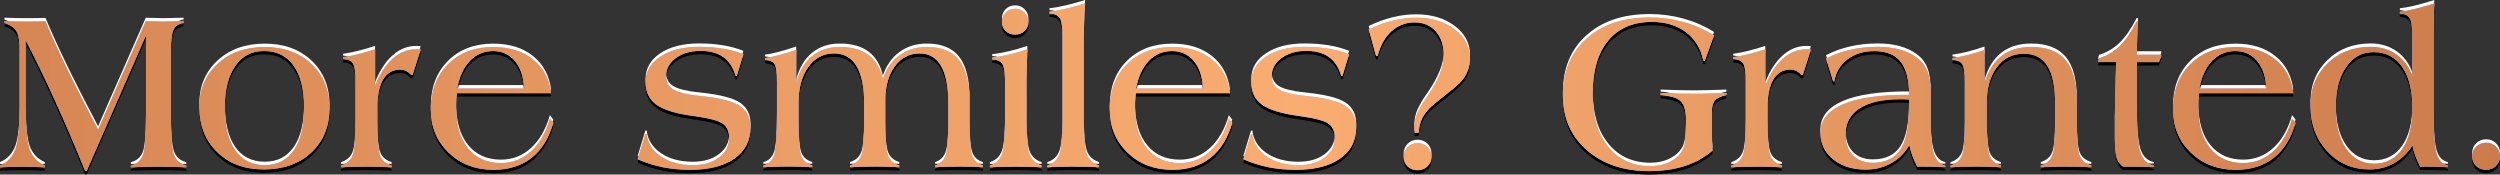 <?xml version="1.0" encoding="UTF-8"?><svg id="Layer_2" xmlns="http://www.w3.org/2000/svg" xmlns:xlink="http://www.w3.org/1999/xlink" viewBox="0 0 736.83 51.44"><rect x="0" y="0" width="736.83" height="51.44" fill="#333333" stroke="none"/><defs><style>.cls-1{fill:#fff;}.cls-2{fill:#aeaeff;}.cls-3{fill:url(#linear-gradient);}</style><linearGradient id="linear-gradient" x1="0" y1="25.72" x2="736.83" y2="25.72" gradientUnits="userSpaceOnUse"><stop offset="0" stop-color="#d68653"/><stop offset=".52" stop-color="#f9ad71"/><stop offset="1" stop-color="#cc7c4c"/></linearGradient></defs><g id="Layer_1-2"><g><g><path class="cls-1" d="m.03,48.31l-.03-.52c2.15-.9,3.65-2.49,4.51-4.77s1.29-6.19,1.29-11.73V14.12c0-2.9-.33-4.88-.98-5.93-.66-1.05-1.82-1.87-3.5-2.45v-.52c1.12.04,2.19.08,3.21.1s1.97.03,2.85.03c1.46,0,2.62,0,3.48-.02.86,0,1.71-.03,2.55-.05,1.8,4.3,3.94,8.99,6.41,14.08s5.5,11.04,9.09,17.85L42.96,5.22c.21,0,.56.01,1.03.03,1.91.06,3.22.1,3.93.1,1.16,0,3.04-.04,5.64-.13h.55v.52c-1.42.24-2.4.89-2.93,1.97s-.81,3.15-.81,6.22v19.82c0,5.59.31,9.21.92,10.88.61,1.67,1.82,2.72,3.62,3.17v.52c-1.29-.06-2.57-.11-3.83-.14-1.27-.03-2.8-.05-4.61-.05-1.18,0-2.43.02-3.75.05-1.32.03-2.7.08-4.14.14l-.03-.52c1.76-.43,2.95-1.46,3.56-3.09.61-1.63.92-5.45.92-11.44V9.44l-17.47,39.93h-.48c-2.96-7.33-5.93-14.24-8.89-20.75s-5.84-12.44-8.64-17.79v19.14c0,6.57.41,10.95,1.22,13.12s2.3,3.74,4.45,4.71l-.03.52c-1.33-.06-2.52-.11-3.58-.14-1.05-.03-1.92-.05-2.61-.05-1.14,0-2.29.02-3.45.05-1.16.03-2.33.08-3.51.14Z"/><path class="cls-1" d="m58.75,30.55c0-5.18,1.79-9.42,5.37-12.73,3.58-3.31,8.21-4.96,13.91-4.96s10.27,1.67,13.79,5,5.29,7.67,5.29,13.02-1.77,9.72-5.32,13.05-8.22,5-14.02,5-10.23-1.7-13.74-5.09c-3.51-3.39-5.27-7.82-5.27-13.28Zm7.51.19c0,5.44,1.02,9.61,3.06,12.54s4.94,4.38,8.7,4.38,6.55-1.46,8.57-4.37c2.02-2.91,3.03-7.07,3.03-12.49s-1.02-9.51-3.06-12.41-4.95-4.35-8.73-4.35-6.44,1.47-8.49,4.42-3.08,7.04-3.08,12.28Z"/><path class="cls-1" d="m100.52,48.31v-.52c1.65-.52,2.78-1.5,3.38-2.96s.9-4.88.9-10.25v-11.47c0-2.79-.26-4.59-.77-5.4-.52-.8-1.49-1.25-2.93-1.34v-.52c1.42-.19,2.9-.48,4.45-.87s3.21-.87,5-1.45v10.7c1.38-3.46,3.1-6.11,5.17-7.94,2.07-1.84,4.38-2.75,6.91-2.75.37,0,.65,0,.85.02.2.01.37.03.5.05l-2.35,7.44h-.52c-.41-.49-.88-.87-1.4-1.13s-1.12-.39-1.79-.39c-2.19,0-3.86.98-5.01,2.95-1.15,1.97-1.72,4.84-1.72,8.62v3.87c0,5.24.29,8.57.89,9.97.59,1.41,1.71,2.36,3.37,2.85l-.03.52c-1.22-.06-2.44-.11-3.64-.14-1.2-.03-2.41-.05-3.61-.05-1.83,0-3.3.02-4.42.05-1.12.03-2.19.08-3.22.14Z"/><path class="cls-1" d="m162.43,26.46h-27.78c-.09.97-.14,1.79-.18,2.48-.03.69-.05,1.22-.05,1.61,0,5.18,1.17,9.22,3.51,12.13s5.58,4.37,9.7,4.37c3.39,0,6.35-1.14,8.86-3.42s4.37-5.51,5.58-9.7l1,1.32c-1.31,4.53-3.45,7.97-6.43,10.3-2.98,2.33-6.71,3.5-11.2,3.5-5.33,0-9.74-1.69-13.23-5.06s-5.24-7.61-5.24-12.7c0-5.54,1.69-10,5.08-13.37,3.38-3.37,7.83-5.06,13.33-5.06,4.77,0,8.67,1.21,11.71,3.64s4.82,5.75,5.33,9.96Zm-27.68-1.39h19.69c-.13-3.39-1.02-6.08-2.66-8.06-1.64-1.98-3.8-2.96-6.46-2.96s-4.98.96-6.82,2.88c-1.84,1.92-3.09,4.64-3.75,8.14Z"/><path class="cls-1" d="m187.95,45.92l2.26-7.44h.39c.32,2.75,1.73,4.97,4.22,6.66s5.62,2.53,9.38,2.53c3.16,0,5.73-.75,7.72-2.26s2.98-3.42,2.98-5.74c0-1.91-.62-3.32-1.85-4.22-1.24-.9-4.25-1.68-9.04-2.32-4.98-.69-8.52-1.79-10.6-3.32s-3.13-3.72-3.13-6.57c0-3.09,1.44-5.61,4.33-7.54,2.89-1.93,6.7-2.9,11.42-2.9,2.56,0,4.94.19,7.15.56s4.19.92,5.93,1.63l-1.93,6.35h-.39c-.71-2.47-1.92-4.31-3.62-5.53-1.71-1.21-3.93-1.82-6.66-1.82-2.96,0-5.4.71-7.32,2.13s-2.87,3.18-2.87,5.29c0,1.76.71,3.08,2.13,3.96s4.05,1.51,7.9,1.9c5.69.58,9.59,1.56,11.7,2.95,2.11,1.39,3.16,3.49,3.16,6.3,0,3.91-1.57,6.98-4.71,9.2-3.14,2.22-7.51,3.33-13.12,3.33-2.81,0-5.51-.26-8.07-.77-2.57-.52-5.02-1.3-7.36-2.35Z"/><path class="cls-1" d="m224.98,48.31v-.52c1.55-.43,2.6-1.44,3.17-3.03.57-1.59.85-5.51.85-11.76v-9.64c0-2.99-.25-4.83-.74-5.53-.49-.7-1.42-1.1-2.77-1.21v-.52c1.93-.21,4.9-.98,8.89-2.29l.29-.1v9.7c.88-3.39,2.43-6,4.64-7.83s4.95-2.74,8.22-2.74c3.52,0,6.34.79,8.46,2.37,2.12,1.58,3.52,3.94,4.21,7.07,1.03-3.01,2.67-5.33,4.93-6.98,2.26-1.64,4.95-2.46,8.09-2.46,4.3,0,7.46,1.3,9.49,3.9,2.03,2.6,3.05,6.69,3.05,12.28v6.28c0,5.03.28,8.25.84,9.67s1.6,2.35,3.13,2.8l-.03.52c-.92-.06-1.9-.11-2.93-.14-1.03-.03-2.44-.05-4.22-.05-1.55,0-2.84.02-3.87.05-1.03.03-2.05.08-3.06.14v-.52c1.46-.47,2.47-1.42,3.03-2.85s.84-4.44.84-9.04v-6.32c0-4.92-.7-8.62-2.11-11.09s-3.52-3.71-6.33-3.71c-3.05,0-5.51,1.28-7.36,3.85-1.86,2.57-2.79,6.03-2.79,10.39v6.8c0,4.68.29,7.73.89,9.14.59,1.41,1.68,2.35,3.27,2.82l-.03.52c-1.31-.06-2.55-.11-3.71-.14-1.16-.03-2.25-.05-3.25-.05-1.78,0-3.22.02-4.32.05-1.1.03-2.16.08-3.19.14l-.03-.52c1.59-.47,2.68-1.43,3.27-2.88.59-1.45.89-4.69.89-9.72v-5.61c0-4.88-.75-8.56-2.24-11.05s-3.69-3.74-6.59-3.74c-3.18,0-5.73,1.34-7.64,4.01-1.91,2.68-2.87,6.29-2.87,10.84v5.48c0,5.22.28,8.52.84,9.89s1.62,2.3,3.19,2.77v.52c-1.2-.06-2.4-.11-3.58-.14-1.18-.03-2.36-.05-3.54-.05-1.1,0-2.25.02-3.45.05-1.2.03-2.47.08-3.8.14Z"/><path class="cls-1" d="m291.76,48.31v-.52c1.72-.54,2.89-1.65,3.53-3.35s.95-5.36.95-10.99v-9.09c0-3.46-.26-5.61-.79-6.46-.53-.85-1.53-1.32-3.01-1.4l-.03-.52c1.59-.19,3.24-.49,4.95-.89,1.71-.4,3.52-.92,5.43-1.56,0,.24-.04,1.83-.13,4.77s-.13,5.58-.13,7.9v7.61c0,5.52.31,9.09.93,10.71.62,1.62,1.8,2.71,3.54,3.27v.52c-1.03-.06-2.1-.11-3.21-.14-1.11-.03-2.62-.05-4.53-.05-1.61,0-2.98.02-4.11.05-1.13.03-2.26.08-3.4.14Zm3.54-42.89c0-1.1.37-2.01,1.11-2.74.74-.73,1.67-1.1,2.79-1.1s2.02.38,2.77,1.13,1.13,1.65,1.13,2.71-.37,1.97-1.11,2.69c-.74.72-1.67,1.08-2.79,1.08s-2.1-.35-2.82-1.05-1.08-1.61-1.08-2.72Z"/><path class="cls-1" d="m308.68,48.31v-.52c1.7-.54,2.87-1.61,3.51-3.21.64-1.6.97-4.81.97-9.62V9.89c0-2.88-.27-4.73-.81-5.56s-1.55-1.28-3.03-1.37v-.52c1.55-.19,3.18-.49,4.9-.89s3.59-.92,5.61-1.56c-.15,2.19-.26,4.32-.32,6.38s-.1,4.16-.1,6.28v21.14c0,5.52.32,9.09.95,10.71.63,1.62,1.82,2.71,3.56,3.27l-.03.52c-1.01-.06-2.07-.11-3.19-.14-1.12-.03-2.62-.05-4.51-.05-1.63,0-3.01.02-4.14.05-1.13.03-2.25.08-3.37.14Z"/><path class="cls-1" d="m362.53,26.46h-27.78c-.09.97-.14,1.79-.18,2.48-.03.69-.05,1.22-.05,1.61,0,5.18,1.17,9.22,3.51,12.13s5.58,4.37,9.7,4.37c3.39,0,6.35-1.14,8.86-3.42s4.37-5.51,5.58-9.7l1,1.32c-1.31,4.53-3.45,7.97-6.43,10.3-2.98,2.33-6.71,3.5-11.2,3.5-5.33,0-9.74-1.69-13.23-5.06s-5.24-7.61-5.24-12.7c0-5.54,1.69-10,5.08-13.37,3.38-3.37,7.83-5.06,13.33-5.06,4.77,0,8.67,1.21,11.71,3.64s4.82,5.75,5.33,9.96Zm-27.68-1.39h19.69c-.13-3.39-1.02-6.08-2.66-8.06-1.64-1.98-3.8-2.96-6.46-2.96s-4.98.96-6.82,2.88c-1.84,1.92-3.09,4.64-3.75,8.14Z"/><path class="cls-1" d="m366.46,45.92l2.26-7.44h.39c.32,2.75,1.73,4.97,4.22,6.66s5.62,2.53,9.38,2.53c3.16,0,5.73-.75,7.72-2.26s2.98-3.42,2.98-5.74c0-1.91-.62-3.32-1.85-4.22-1.24-.9-4.25-1.68-9.04-2.32-4.98-.69-8.52-1.79-10.6-3.32s-3.13-3.72-3.13-6.57c0-3.09,1.44-5.61,4.33-7.54,2.89-1.93,6.7-2.9,11.42-2.9,2.56,0,4.94.19,7.15.56s4.19.92,5.93,1.63l-1.93,6.35h-.39c-.71-2.47-1.92-4.31-3.62-5.53-1.71-1.21-3.93-1.82-6.66-1.82-2.96,0-5.4.71-7.32,2.13s-2.87,3.18-2.87,5.29c0,1.76.71,3.08,2.13,3.96s4.05,1.51,7.9,1.9c5.69.58,9.59,1.56,11.7,2.95,2.11,1.39,3.16,3.49,3.16,6.3,0,3.91-1.57,6.98-4.71,9.2-3.14,2.22-7.51,3.33-13.12,3.33-2.81,0-5.51-.26-8.07-.77-2.57-.52-5.02-1.3-7.36-2.35Z"/><path class="cls-1" d="m416.96,38.09c-.04-.19-.07-.39-.08-.58s-.02-.46-.02-.81c0-1.22.19-2.39.56-3.5.38-1.11,1.11-2.54,2.21-4.3.24-.34.59-.85,1.06-1.51,3.22-4.68,4.83-8.67,4.83-11.96,0-3.01-.78-5.4-2.34-7.17-1.56-1.77-3.64-2.66-6.24-2.66s-4.89.87-6.82,2.61c-1.92,1.74-3.28,4.17-4.08,7.28h-.48l-2.16-7.83c2.41-1.16,4.77-2.02,7.09-2.59,2.32-.57,4.6-.85,6.83-.85,4.62,0,8.43,1.14,11.44,3.42s4.51,5.12,4.51,8.54c0,1.2-.2,2.36-.6,3.46-.4,1.11-.98,2.13-1.76,3.08-.75.88-2.17,2.14-4.25,3.77s-3.58,2.84-4.48,3.61c-1.33,1.16-2.33,2.4-2.98,3.71-.66,1.31-1,2.74-1.05,4.29h-1.22Zm-3.25,7.12c0-1.14.4-2.09,1.19-2.87s1.76-1.16,2.9-1.16,2.13.39,2.92,1.16c.78.77,1.18,1.73,1.18,2.87s-.39,2.06-1.18,2.82c-.79.76-1.76,1.14-2.92,1.14s-2.16-.37-2.93-1.11c-.77-.74-1.16-1.69-1.16-2.85Z"/><path class="cls-1" d="m504.72,43.41c-2.41,2.04-5.15,3.56-8.23,4.54s-6.56,1.48-10.42,1.48c-7.54,0-13.66-2.06-18.37-6.17s-7.06-9.47-7.06-16.07c0-7.05,2.31-12.65,6.95-16.81,4.63-4.16,10.83-6.24,18.61-6.24,3.44,0,6.77.45,10.01,1.35,3.23.9,6.22,2.21,8.97,3.93l-2.71,7.51-.45-.06c-.75-3.59-2.46-6.39-5.14-8.4-2.67-2.01-6.02-3.01-10.04-3.01-5.54,0-9.83,1.85-12.87,5.54-3.04,3.7-4.56,8.93-4.56,15.69s1.53,11.79,4.58,15.58,7.21,5.69,12.47,5.69c2.11,0,3.99-.41,5.66-1.24s2.91-1.95,3.72-3.37c.39-.73.67-1.72.84-2.98.17-1.26.26-3.09.26-5.49,0-3.01-.51-5.01-1.53-6.01-1.02-1-3.01-1.63-5.98-1.89v-.58c2.66.09,4.66.15,5.99.18,1.33.03,2.57.05,3.71.05s2.6-.02,4.25-.06c1.65-.04,3.47-.09,5.45-.17v.58c-1.65.39-2.78.93-3.38,1.64s-.9,1.83-.9,3.35v7.28c0,.69.02,1.38.05,2.06.03.69.08,1.38.14,2.06Z"/><path class="cls-1" d="m510.26,48.31v-.52c1.65-.52,2.78-1.5,3.38-2.96s.9-4.88.9-10.25v-11.47c0-2.79-.26-4.59-.77-5.4-.52-.8-1.49-1.25-2.93-1.34v-.52c1.42-.19,2.9-.48,4.45-.87s3.21-.87,5-1.45v10.7c1.38-3.46,3.1-6.11,5.17-7.94,2.07-1.84,4.38-2.75,6.91-2.75.37,0,.65,0,.85.02.2.01.37.03.5.05l-2.35,7.44h-.52c-.41-.49-.88-.87-1.4-1.13s-1.12-.39-1.79-.39c-2.19,0-3.86.98-5.01,2.95-1.15,1.97-1.72,4.84-1.72,8.62v3.87c0,5.24.29,8.57.89,9.97.59,1.41,1.71,2.36,3.37,2.85l-.03.52c-1.22-.06-2.44-.11-3.64-.14-1.2-.03-2.41-.05-3.61-.05-1.83,0-3.3.02-4.42.05-1.12.03-2.19.08-3.22.14Z"/><path class="cls-1" d="m573.33,48.24c-1.55-.04-2.76-.08-3.62-.1-.87-.02-1.66-.03-2.37-.03h-2.26c-.49-.9-.94-1.87-1.34-2.92s-.74-2.19-1.01-3.43c-1.31,2.3-3.08,4.08-5.3,5.33-2.22,1.26-4.73,1.89-7.52,1.89-3.95,0-7.17-1.01-9.65-3.03-2.48-2.02-3.72-4.62-3.72-7.8,0-3.67,2.18-6.46,6.53-8.36,4.35-1.9,10.75-2.85,19.19-2.85l.42-.03c-.04-4.45-.89-7.7-2.53-9.76-1.64-2.06-4.24-3.09-7.78-3.09-3.12,0-5.74.82-7.88,2.45s-3.42,3.79-3.85,6.48h-.35l-2.09-6.74c2.21-1.14,4.59-2,7.12-2.58s5.22-.87,8.06-.87c2.38,0,4.52.25,6.41.76s3.56,1.27,5,2.3c1.55,1.1,2.65,2.5,3.3,4.22s.98,4.2.98,7.44v8.7c0,3.76.34,6.55,1.01,8.36.68,1.82,1.77,2.88,3.27,3.21v.45Zm-10.67-19.92c-.32-.02-.67-.04-1.03-.05-.37,0-.88-.02-1.55-.02-5.2,0-9.18.89-11.96,2.67s-4.16,4.34-4.16,7.67c0,2.6.71,4.65,2.14,6.14,1.43,1.49,3.38,2.24,5.85,2.24,3.74,0,6.46-1.29,8.15-3.87s2.55-6.79,2.55-12.63v-2.16Z"/><path class="cls-1" d="m574.88,48.31v-.52c1.61-.49,2.72-1.44,3.32-2.84s.9-4.46.9-9.18v-12.41c0-2.84-.25-4.65-.76-5.43s-1.47-1.22-2.88-1.31v-.52c1.46-.19,2.97-.49,4.53-.89,1.56-.4,3.2-.9,4.91-1.5v9.76c1.05-3.54,2.72-6.2,5.01-7.98,2.29-1.77,5.19-2.66,8.72-2.66,4.62,0,8.02,1.3,10.2,3.92,2.18,2.61,3.27,6.7,3.27,12.26v5.8c0,5.41.29,8.8.89,10.17.59,1.36,1.72,2.29,3.4,2.79l-.03.52c-1.22-.06-2.44-.11-3.64-.14-1.2-.03-2.41-.05-3.61-.05-1.8,0-3.27.02-4.38.05-1.12.03-2.2.08-3.25.14v-.52c1.61-.47,2.72-1.42,3.32-2.84s.9-4.48.9-9.18v-6.19c0-5.01-.75-8.71-2.26-11.12s-3.81-3.61-6.93-3.61c-3.33,0-5.99,1.33-7.98,4s-2.98,6.26-2.98,10.8v5.32c0,5.24.3,8.58.9,10.02s1.71,2.37,3.32,2.8v.52c-1.22-.06-2.44-.11-3.64-.14-1.2-.03-2.41-.05-3.61-.05-1.83,0-3.3.02-4.42.05-1.12.03-2.19.08-3.22.14Z"/><path class="cls-1" d="m618.36,17.31l.26-1.13c2.32-.71,4.34-1.9,6.08-3.58,1.73-1.68,3.4-4.09,5.01-7.25h.45c-.09,1.27-.16,2.71-.23,4.32s-.11,3.43-.13,5.45h7.19v.45l-.68,1.74h-6.51v14.37c0,6.1.36,10.22,1.09,12.34.73,2.13,2.05,3.38,3.97,3.77v.39c-1.42-.02-2.82-.04-4.21-.05-1.38-.01-3.02-.02-4.91-.02-.88-.6-1.5-1.44-1.87-2.51s-.55-2.92-.55-5.54v-6.32l.39-16.44h-5.35Z"/><path class="cls-1" d="m675.92,26.46h-27.78c-.09.97-.14,1.79-.18,2.48-.03.69-.05,1.22-.05,1.61,0,5.18,1.17,9.22,3.51,12.13s5.58,4.37,9.7,4.37c3.39,0,6.35-1.14,8.86-3.42s4.37-5.51,5.58-9.7l1,1.32c-1.31,4.53-3.45,7.97-6.43,10.3-2.98,2.33-6.71,3.5-11.2,3.5-5.33,0-9.74-1.69-13.23-5.06s-5.24-7.61-5.24-12.7c0-5.54,1.69-10,5.08-13.37,3.38-3.37,7.83-5.06,13.33-5.06,4.77,0,8.67,1.21,11.71,3.64s4.82,5.75,5.33,9.96Zm-27.68-1.39h19.69c-.13-3.39-1.02-6.08-2.66-8.06-1.64-1.98-3.8-2.96-6.46-2.96s-4.98.96-6.82,2.88c-1.84,1.92-3.09,4.64-3.75,8.14Z"/><path class="cls-1" d="m711.01,21.46v-10.63c0-3.46-.26-5.61-.77-6.46-.52-.85-1.49-1.32-2.93-1.4v-.52c1.29-.15,2.71-.41,4.25-.77s3.51-.92,5.9-1.68c-.06,1.29-.11,2.58-.14,3.88-.03,1.3-.05,2.91-.05,4.82v24.56c0,5.54.31,9.26.92,11.15.61,1.89,1.71,3.02,3.3,3.38v.45h-.19c-2.6-.09-4.53-.13-5.8-.13h-2.19c-.54-1.01-1-2.02-1.39-3.04s-.69-2.08-.9-3.17c-1.5,2.3-3.33,4.04-5.48,5.24-2.15,1.19-4.55,1.79-7.22,1.79-4.96,0-9.09-1.78-12.39-5.33-3.3-3.56-4.95-8.01-4.95-13.36s1.67-9.27,5-12.54,7.58-4.9,12.76-4.9c2.9,0,5.44.77,7.62,2.3,2.18,1.54,3.73,3.66,4.66,6.36Zm-22.59,9.28c0,5.09,1.02,9.12,3.06,12.07s4.79,4.43,8.25,4.43,6.28-1.44,8.28-4.32,3-6.9,3-12.05-1-9.22-3.01-12.13c-2.01-2.91-4.8-4.37-8.36-4.37s-6.14,1.47-8.17,4.4c-2.03,2.93-3.05,6.92-3.05,11.97Z"/><path class="cls-1" d="m728.64,45.08c0-1.14.39-2.09,1.18-2.87.78-.77,1.76-1.16,2.92-1.16s2.11.39,2.9,1.16,1.19,1.73,1.19,2.87-.39,2.06-1.18,2.82c-.78.76-1.76,1.14-2.92,1.14s-2.19-.38-2.95-1.13-1.14-1.7-1.14-2.84Z"/></g><g><path d="m.03,50.31l-.03-.52c2.15-.9,3.65-2.49,4.51-4.77s1.29-6.19,1.29-11.73v-17.18c0-2.9-.33-4.88-.98-5.93-.66-1.05-1.82-1.87-3.5-2.45v-.52c1.12.04,2.19.08,3.21.1s1.97.03,2.85.03c1.46,0,2.62,0,3.48-.02.86,0,1.71-.03,2.55-.05,1.8,4.3,3.94,8.99,6.41,14.08s5.5,11.04,9.09,17.85L42.96,7.22c.21,0,.56.01,1.03.03,1.91.06,3.22.1,3.93.1,1.16,0,3.04-.04,5.64-.13h.55v.52c-1.42.24-2.4.89-2.93,1.97s-.81,3.15-.81,6.22v19.82c0,5.59.31,9.21.92,10.88.61,1.67,1.82,2.72,3.62,3.17v.52c-1.29-.06-2.57-.11-3.83-.14-1.27-.03-2.8-.05-4.61-.05-1.18,0-2.43.02-3.75.05-1.32.03-2.7.08-4.14.14l-.03-.52c1.76-.43,2.95-1.46,3.56-3.09.61-1.63.92-5.45.92-11.44V11.44l-17.47,39.93h-.48c-2.96-7.33-5.93-14.24-8.89-20.75s-5.84-12.44-8.64-17.79v19.14c0,6.57.41,10.95,1.22,13.12s2.3,3.74,4.45,4.71l-.03.52c-1.33-.06-2.52-.11-3.58-.14-1.05-.03-1.92-.05-2.61-.05-1.14,0-2.29.02-3.45.05-1.16.03-2.33.08-3.51.14Z"/><path d="m58.75,32.55c0-5.18,1.79-9.42,5.37-12.73,3.58-3.31,8.21-4.96,13.91-4.96s10.27,1.67,13.79,5,5.29,7.67,5.29,13.02-1.77,9.72-5.32,13.05-8.22,5-14.02,5-10.23-1.7-13.74-5.09c-3.51-3.39-5.27-7.82-5.27-13.28Zm7.51.19c0,5.44,1.02,9.61,3.06,12.54s4.94,4.38,8.7,4.38,6.55-1.46,8.57-4.37c2.02-2.91,3.03-7.07,3.03-12.49s-1.02-9.51-3.06-12.41-4.95-4.35-8.73-4.35-6.44,1.47-8.49,4.42-3.08,7.04-3.08,12.28Z"/><path d="m100.52,50.31v-.52c1.65-.52,2.78-1.5,3.38-2.96s.9-4.88.9-10.25v-11.47c0-2.79-.26-4.59-.77-5.4-.52-.8-1.49-1.25-2.93-1.34v-.52c1.42-.19,2.9-.48,4.45-.87s3.21-.87,5-1.45v10.7c1.38-3.46,3.1-6.11,5.17-7.94,2.07-1.84,4.38-2.75,6.91-2.75.37,0,.65,0,.85.02.2.01.37.03.5.05l-2.35,7.44h-.52c-.41-.49-.88-.87-1.4-1.13s-1.12-.39-1.79-.39c-2.19,0-3.86.98-5.01,2.95-1.15,1.97-1.72,4.84-1.72,8.62v3.87c0,5.24.29,8.57.89,9.97.59,1.41,1.71,2.36,3.37,2.85l-.03.52c-1.22-.06-2.44-.11-3.64-.14-1.2-.03-2.41-.05-3.61-.05-1.83,0-3.3.02-4.42.05-1.12.03-2.19.08-3.22.14Z"/><path d="m162.43,28.46h-27.78c-.09.97-.14,1.79-.18,2.48-.03.69-.05,1.22-.05,1.61,0,5.18,1.17,9.22,3.51,12.13s5.58,4.37,9.7,4.37c3.39,0,6.35-1.14,8.86-3.42s4.37-5.51,5.58-9.7l1,1.32c-1.31,4.53-3.45,7.97-6.43,10.3-2.98,2.33-6.71,3.5-11.2,3.5-5.33,0-9.74-1.69-13.23-5.06s-5.24-7.61-5.24-12.7c0-5.54,1.69-10,5.08-13.37,3.38-3.37,7.83-5.06,13.33-5.06,4.77,0,8.67,1.21,11.71,3.64s4.82,5.75,5.33,9.96Zm-27.68-1.39h19.69c-.13-3.39-1.02-6.08-2.66-8.06-1.64-1.98-3.8-2.96-6.46-2.96s-4.98.96-6.82,2.88c-1.84,1.92-3.09,4.64-3.75,8.14Z"/><path d="m187.95,47.92l2.26-7.44h.39c.32,2.75,1.73,4.97,4.22,6.66s5.62,2.53,9.38,2.53c3.16,0,5.73-.75,7.72-2.26s2.98-3.42,2.98-5.74c0-1.91-.62-3.32-1.85-4.22-1.24-.9-4.25-1.68-9.04-2.32-4.98-.69-8.52-1.79-10.6-3.32s-3.13-3.72-3.13-6.57c0-3.09,1.44-5.61,4.33-7.54,2.89-1.93,6.7-2.9,11.42-2.9,2.56,0,4.94.19,7.15.56s4.19.92,5.93,1.63l-1.93,6.35h-.39c-.71-2.47-1.92-4.31-3.62-5.53-1.71-1.21-3.93-1.82-6.66-1.82-2.96,0-5.4.71-7.32,2.13s-2.87,3.18-2.87,5.29c0,1.76.71,3.08,2.13,3.96s4.05,1.51,7.9,1.9c5.69.58,9.59,1.56,11.7,2.95,2.11,1.39,3.16,3.49,3.16,6.3,0,3.91-1.57,6.98-4.71,9.2-3.14,2.22-7.51,3.33-13.12,3.33-2.81,0-5.51-.26-8.07-.77-2.57-.52-5.02-1.3-7.36-2.35Z"/><path d="m224.98,50.31v-.52c1.55-.43,2.6-1.44,3.17-3.03.57-1.59.85-5.51.85-11.76v-9.64c0-2.99-.25-4.83-.74-5.53-.49-.7-1.42-1.1-2.77-1.21v-.52c1.93-.21,4.9-.98,8.89-2.29l.29-.1v9.7c.88-3.39,2.43-6,4.64-7.83s4.95-2.74,8.22-2.74c3.52,0,6.34.79,8.46,2.37,2.12,1.58,3.52,3.94,4.21,7.07,1.03-3.01,2.67-5.33,4.93-6.98,2.26-1.64,4.95-2.46,8.09-2.46,4.3,0,7.46,1.3,9.49,3.9,2.03,2.6,3.05,6.69,3.05,12.28v6.28c0,5.03.28,8.25.84,9.67s1.6,2.35,3.13,2.8l-.03.52c-.92-.06-1.9-.11-2.93-.14-1.03-.03-2.44-.05-4.22-.05-1.55,0-2.84.02-3.87.05-1.03.03-2.05.08-3.06.14v-.52c1.46-.47,2.47-1.42,3.03-2.85s.84-4.44.84-9.04v-6.32c0-4.92-.7-8.62-2.11-11.09s-3.52-3.71-6.33-3.71c-3.05,0-5.51,1.28-7.36,3.85-1.86,2.57-2.79,6.03-2.79,10.39v6.8c0,4.68.29,7.73.89,9.14.59,1.41,1.68,2.35,3.27,2.82l-.03.52c-1.31-.06-2.55-.11-3.71-.14-1.16-.03-2.25-.05-3.25-.05-1.78,0-3.22.02-4.32.05-1.1.03-2.16.08-3.19.14l-.03-.52c1.59-.47,2.68-1.43,3.27-2.88.59-1.45.89-4.69.89-9.72v-5.61c0-4.88-.75-8.56-2.24-11.05s-3.69-3.74-6.59-3.74c-3.18,0-5.73,1.34-7.64,4.01-1.91,2.68-2.87,6.29-2.87,10.84v5.48c0,5.22.28,8.52.84,9.89s1.62,2.3,3.19,2.77v.52c-1.2-.06-2.4-.11-3.58-.14-1.18-.03-2.36-.05-3.54-.05-1.1,0-2.25.02-3.45.05-1.2.03-2.47.08-3.8.14Z"/><path d="m291.76,50.31v-.52c1.72-.54,2.89-1.65,3.53-3.35s.95-5.36.95-10.99v-9.09c0-3.46-.26-5.61-.79-6.46-.53-.85-1.53-1.32-3.01-1.4l-.03-.52c1.59-.19,3.24-.49,4.95-.89,1.71-.4,3.52-.92,5.43-1.56,0,.24-.04,1.83-.13,4.77s-.13,5.58-.13,7.9v7.61c0,5.52.31,9.09.93,10.71.62,1.62,1.8,2.71,3.54,3.27v.52c-1.03-.06-2.1-.11-3.21-.14-1.11-.03-2.62-.05-4.53-.05-1.61,0-2.98.02-4.11.05-1.13.03-2.26.08-3.4.14Zm3.54-42.89c0-1.1.37-2.01,1.11-2.74.74-.73,1.67-1.1,2.79-1.1s2.02.38,2.77,1.13,1.13,1.65,1.13,2.71-.37,1.97-1.11,2.69c-.74.72-1.67,1.08-2.79,1.08s-2.1-.35-2.82-1.05-1.08-1.61-1.08-2.72Z"/><path d="m308.68,50.31v-.52c1.7-.54,2.87-1.61,3.51-3.21.64-1.6.97-4.81.97-9.62V11.89c0-2.88-.27-4.73-.81-5.56s-1.55-1.28-3.03-1.37v-.52c1.55-.19,3.18-.49,4.9-.89s3.59-.92,5.61-1.56c-.15,2.19-.26,4.32-.32,6.38s-.1,4.16-.1,6.28v21.14c0,5.52.32,9.09.95,10.71.63,1.62,1.82,2.71,3.56,3.27l-.03.52c-1.01-.06-2.07-.11-3.19-.14-1.12-.03-2.62-.05-4.51-.05-1.63,0-3.01.02-4.14.05-1.13.03-2.25.08-3.37.14Z"/><path d="m362.53,28.46h-27.78c-.09.97-.14,1.79-.18,2.48-.03.69-.05,1.22-.05,1.61,0,5.18,1.17,9.22,3.51,12.13s5.58,4.37,9.7,4.37c3.39,0,6.35-1.14,8.86-3.42s4.37-5.51,5.58-9.7l1,1.32c-1.31,4.53-3.45,7.97-6.43,10.3-2.98,2.33-6.71,3.5-11.2,3.5-5.33,0-9.74-1.69-13.23-5.06s-5.24-7.61-5.24-12.7c0-5.54,1.69-10,5.08-13.37,3.38-3.37,7.83-5.06,13.33-5.06,4.77,0,8.67,1.21,11.71,3.64s4.82,5.75,5.33,9.96Zm-27.68-1.39h19.69c-.13-3.39-1.02-6.08-2.66-8.06-1.64-1.98-3.8-2.96-6.46-2.96s-4.98.96-6.82,2.88c-1.84,1.92-3.09,4.64-3.75,8.14Z"/><path d="m366.46,47.92l2.26-7.44h.39c.32,2.75,1.73,4.97,4.22,6.66s5.62,2.53,9.38,2.53c3.16,0,5.73-.75,7.72-2.26s2.98-3.42,2.98-5.74c0-1.91-.62-3.32-1.85-4.22-1.24-.9-4.25-1.68-9.04-2.32-4.98-.69-8.52-1.79-10.6-3.32s-3.13-3.72-3.13-6.57c0-3.09,1.44-5.61,4.33-7.54,2.89-1.93,6.7-2.9,11.42-2.9,2.56,0,4.94.19,7.15.56s4.19.92,5.93,1.63l-1.93,6.35h-.39c-.71-2.47-1.92-4.31-3.62-5.53-1.71-1.21-3.93-1.82-6.66-1.82-2.96,0-5.4.71-7.32,2.13s-2.87,3.18-2.87,5.29c0,1.76.71,3.08,2.13,3.96s4.05,1.51,7.9,1.9c5.69.58,9.59,1.56,11.7,2.95,2.11,1.39,3.16,3.49,3.16,6.3,0,3.91-1.57,6.98-4.71,9.2-3.14,2.22-7.51,3.33-13.12,3.33-2.81,0-5.51-.26-8.07-.77-2.57-.52-5.02-1.3-7.36-2.35Z"/><path d="m416.96,40.09c-.04-.19-.07-.39-.08-.58s-.02-.46-.02-.81c0-1.22.19-2.39.56-3.5.38-1.11,1.11-2.54,2.21-4.3.24-.34.59-.85,1.06-1.51,3.22-4.68,4.83-8.67,4.83-11.96,0-3.01-.78-5.4-2.34-7.17-1.56-1.77-3.64-2.66-6.24-2.66s-4.89.87-6.82,2.61c-1.92,1.74-3.28,4.17-4.08,7.28h-.48l-2.16-7.83c2.41-1.16,4.77-2.02,7.09-2.59,2.32-.57,4.6-.85,6.83-.85,4.62,0,8.43,1.14,11.44,3.42s4.51,5.12,4.51,8.54c0,1.2-.2,2.36-.6,3.46-.4,1.11-.98,2.13-1.76,3.08-.75.88-2.17,2.14-4.25,3.77s-3.58,2.84-4.48,3.61c-1.33,1.16-2.33,2.4-2.98,3.71-.66,1.31-1,2.74-1.05,4.29h-1.22Zm-3.25,7.12c0-1.14.4-2.09,1.19-2.87s1.76-1.16,2.9-1.16,2.13.39,2.92,1.16c.78.77,1.18,1.73,1.18,2.87s-.39,2.06-1.18,2.82c-.79.76-1.76,1.14-2.92,1.14s-2.16-.37-2.93-1.11c-.77-.74-1.16-1.69-1.16-2.85Z"/><path d="m504.72,45.41c-2.41,2.04-5.15,3.56-8.23,4.54s-6.56,1.48-10.42,1.48c-7.54,0-13.66-2.06-18.37-6.17s-7.06-9.47-7.06-16.07c0-7.05,2.31-12.65,6.95-16.81,4.63-4.16,10.83-6.24,18.61-6.24,3.44,0,6.77.45,10.01,1.35,3.23.9,6.22,2.21,8.97,3.93l-2.71,7.51-.45-.06c-.75-3.59-2.46-6.39-5.14-8.4-2.67-2.01-6.02-3.01-10.04-3.01-5.54,0-9.83,1.85-12.87,5.54-3.04,3.7-4.56,8.93-4.56,15.69s1.53,11.79,4.58,15.58,7.21,5.69,12.47,5.69c2.11,0,3.99-.41,5.66-1.24s2.91-1.95,3.72-3.37c.39-.73.67-1.72.84-2.98.17-1.26.26-3.09.26-5.49,0-3.01-.51-5.01-1.53-6.01-1.02-1-3.01-1.63-5.98-1.89v-.58c2.66.09,4.66.15,5.99.18,1.33.03,2.57.05,3.71.05s2.6-.02,4.25-.06c1.65-.04,3.47-.09,5.45-.17v.58c-1.65.39-2.78.93-3.38,1.64s-.9,1.83-.9,3.35v7.28c0,.69.02,1.38.05,2.06.03.69.08,1.38.14,2.06Z"/><path d="m510.26,50.31v-.52c1.65-.52,2.78-1.5,3.38-2.96s.9-4.88.9-10.25v-11.47c0-2.79-.26-4.59-.77-5.4-.52-.8-1.49-1.25-2.93-1.34v-.52c1.42-.19,2.9-.48,4.45-.87s3.21-.87,5-1.45v10.7c1.38-3.46,3.1-6.11,5.17-7.94,2.07-1.84,4.38-2.75,6.91-2.75.37,0,.65,0,.85.02.2.01.37.03.5.05l-2.35,7.44h-.52c-.41-.49-.88-.87-1.4-1.13s-1.12-.39-1.79-.39c-2.19,0-3.86.98-5.01,2.95-1.15,1.97-1.72,4.84-1.72,8.62v3.87c0,5.24.29,8.57.89,9.97.59,1.41,1.71,2.36,3.37,2.85l-.03.52c-1.22-.06-2.44-.11-3.64-.14-1.2-.03-2.41-.05-3.61-.05-1.83,0-3.3.02-4.42.05-1.12.03-2.19.08-3.22.14Z"/><path d="m573.33,50.24c-1.55-.04-2.76-.08-3.62-.1-.87-.02-1.66-.03-2.37-.03h-2.26c-.49-.9-.94-1.87-1.34-2.92s-.74-2.19-1.01-3.43c-1.31,2.3-3.08,4.08-5.3,5.33-2.22,1.26-4.73,1.89-7.52,1.89-3.95,0-7.17-1.01-9.65-3.03-2.48-2.02-3.72-4.62-3.72-7.8,0-3.67,2.18-6.46,6.53-8.36,4.35-1.9,10.75-2.85,19.19-2.85l.42-.03c-.04-4.45-.89-7.7-2.53-9.76-1.64-2.06-4.24-3.09-7.78-3.09-3.12,0-5.74.82-7.88,2.45s-3.42,3.79-3.85,6.48h-.35l-2.09-6.74c2.21-1.14,4.59-2,7.12-2.58s5.22-.87,8.06-.87c2.38,0,4.52.25,6.41.76s3.56,1.27,5,2.3c1.55,1.1,2.65,2.5,3.3,4.22s.98,4.2.98,7.44v8.7c0,3.76.34,6.55,1.01,8.36.68,1.82,1.77,2.88,3.27,3.21v.45Zm-10.67-19.92c-.32-.02-.67-.04-1.03-.05-.37,0-.88-.02-1.55-.02-5.2,0-9.18.89-11.96,2.67s-4.16,4.34-4.16,7.67c0,2.6.71,4.65,2.14,6.14,1.43,1.49,3.38,2.24,5.85,2.24,3.74,0,6.46-1.29,8.15-3.87s2.55-6.79,2.55-12.63v-2.16Z"/><path d="m574.88,50.31v-.52c1.61-.49,2.72-1.44,3.32-2.84s.9-4.46.9-9.18v-12.41c0-2.84-.25-4.65-.76-5.43s-1.47-1.22-2.88-1.31v-.52c1.46-.19,2.97-.49,4.53-.89,1.56-.4,3.2-.9,4.91-1.5v9.76c1.05-3.54,2.72-6.2,5.01-7.98,2.29-1.77,5.19-2.66,8.72-2.66,4.62,0,8.02,1.3,10.2,3.92,2.18,2.61,3.27,6.7,3.27,12.26v5.8c0,5.41.29,8.8.89,10.17.59,1.36,1.72,2.29,3.4,2.79l-.03.52c-1.22-.06-2.44-.11-3.64-.14-1.2-.03-2.41-.05-3.61-.05-1.8,0-3.27.02-4.38.05-1.12.03-2.2.08-3.25.14v-.52c1.61-.47,2.72-1.42,3.32-2.84s.9-4.48.9-9.18v-6.19c0-5.01-.75-8.71-2.26-11.12s-3.81-3.61-6.93-3.61c-3.33,0-5.99,1.33-7.98,4s-2.98,6.26-2.98,10.8v5.32c0,5.24.3,8.58.9,10.02s1.71,2.37,3.32,2.8v.52c-1.22-.06-2.44-.11-3.64-.14-1.2-.03-2.41-.05-3.61-.05-1.83,0-3.3.02-4.42.05-1.12.03-2.19.08-3.22.14Z"/><path d="m618.36,19.31l.26-1.13c2.32-.71,4.34-1.9,6.08-3.58,1.73-1.68,3.4-4.09,5.01-7.25h.45c-.09,1.27-.16,2.71-.23,4.32s-.11,3.43-.13,5.45h7.19v.45l-.68,1.74h-6.51v14.37c0,6.1.36,10.22,1.09,12.34.73,2.13,2.05,3.38,3.97,3.77v.39c-1.42-.02-2.82-.04-4.21-.05-1.38-.01-3.02-.02-4.91-.02-.88-.6-1.5-1.44-1.87-2.51s-.55-2.92-.55-5.54v-6.32l.39-16.44h-5.35Z"/><path d="m675.92,28.46h-27.78c-.09.97-.14,1.79-.18,2.48-.03.69-.05,1.22-.05,1.61,0,5.18,1.17,9.22,3.51,12.13s5.58,4.37,9.7,4.37c3.39,0,6.35-1.14,8.86-3.42s4.37-5.51,5.58-9.7l1,1.32c-1.31,4.53-3.45,7.97-6.43,10.3-2.98,2.33-6.71,3.5-11.2,3.5-5.33,0-9.74-1.69-13.23-5.06s-5.24-7.61-5.24-12.7c0-5.54,1.69-10,5.08-13.37,3.38-3.37,7.83-5.06,13.33-5.06,4.77,0,8.67,1.21,11.71,3.64s4.82,5.75,5.33,9.96Zm-27.68-1.39h19.69c-.13-3.39-1.02-6.08-2.66-8.06-1.64-1.98-3.8-2.96-6.46-2.96s-4.98.96-6.82,2.88c-1.84,1.92-3.09,4.64-3.75,8.14Z"/><path d="m711.01,23.46v-10.63c0-3.46-.26-5.61-.77-6.46-.52-.85-1.49-1.32-2.93-1.4v-.52c1.29-.15,2.71-.41,4.25-.77s3.51-.92,5.9-1.68c-.06,1.29-.11,2.58-.14,3.88-.03,1.3-.05,2.91-.05,4.82v24.56c0,5.54.31,9.26.92,11.15.61,1.89,1.71,3.02,3.3,3.38v.45h-.19c-2.6-.09-4.53-.13-5.8-.13h-2.19c-.54-1.01-1-2.02-1.39-3.04s-.69-2.08-.9-3.17c-1.5,2.3-3.33,4.04-5.48,5.24-2.15,1.19-4.55,1.79-7.22,1.79-4.96,0-9.09-1.78-12.39-5.33-3.3-3.56-4.95-8.01-4.95-13.36s1.67-9.27,5-12.54,7.58-4.9,12.76-4.9c2.9,0,5.44.77,7.62,2.3,2.18,1.54,3.73,3.66,4.66,6.36Zm-22.59,9.28c0,5.09,1.02,9.12,3.06,12.07s4.79,4.43,8.25,4.43,6.28-1.44,8.28-4.32,3-6.9,3-12.05-1-9.22-3.01-12.13c-2.01-2.91-4.8-4.37-8.36-4.37s-6.14,1.47-8.17,4.4c-2.03,2.93-3.05,6.92-3.05,11.97Z"/><path d="m728.64,47.09c0-1.14.39-2.09,1.18-2.87.78-.77,1.76-1.16,2.92-1.16s2.11.39,2.9,1.16,1.19,1.73,1.19,2.87-.39,2.06-1.18,2.82c-.78.76-1.76,1.14-2.92,1.14s-2.19-.38-2.95-1.13-1.14-1.7-1.14-2.84Z"/></g><g><g><path class="cls-2" d="m.03,49.31l-.03-.52c2.15-.9,3.65-2.49,4.51-4.77s1.29-6.19,1.29-11.73V15.12c0-2.9-.33-4.88-.98-5.93-.66-1.05-1.82-1.87-3.5-2.45v-.52c1.12.04,2.19.08,3.21.1s1.97.03,2.85.03c1.46,0,2.62,0,3.48-.02.86,0,1.71-.03,2.55-.05,1.8,4.3,3.94,8.99,6.41,14.08s5.5,11.04,9.09,17.85L42.96,6.22c.21,0,.56.01,1.03.03,1.91.06,3.22.1,3.93.1,1.16,0,3.04-.04,5.64-.13h.55v.52c-1.42.24-2.4.89-2.93,1.97s-.81,3.15-.81,6.22v19.82c0,5.59.31,9.21.92,10.88.61,1.67,1.82,2.72,3.62,3.17v.52c-1.29-.06-2.57-.11-3.83-.14-1.27-.03-2.8-.05-4.61-.05-1.18,0-2.43.02-3.75.05-1.32.03-2.7.08-4.14.14l-.03-.52c1.76-.43,2.95-1.46,3.56-3.09.61-1.63.92-5.45.92-11.44V10.44l-17.47,39.93h-.48c-2.96-7.33-5.93-14.24-8.89-20.75s-5.84-12.44-8.64-17.79v19.14c0,6.57.41,10.95,1.22,13.12s2.3,3.74,4.45,4.71l-.03.52c-1.33-.06-2.52-.11-3.58-.14-1.05-.03-1.92-.05-2.61-.05-1.14,0-2.29.02-3.45.05-1.16.03-2.33.08-3.51.14Z"/><path class="cls-2" d="m58.75,31.55c0-5.18,1.79-9.42,5.37-12.73,3.58-3.31,8.21-4.96,13.91-4.96s10.27,1.67,13.79,5,5.29,7.67,5.29,13.02-1.77,9.72-5.32,13.05-8.22,5-14.02,5-10.23-1.7-13.74-5.09c-3.51-3.39-5.27-7.82-5.27-13.28Zm7.51.19c0,5.44,1.02,9.61,3.06,12.54s4.94,4.38,8.7,4.38,6.55-1.46,8.57-4.37c2.02-2.91,3.03-7.07,3.03-12.49s-1.02-9.51-3.06-12.41-4.95-4.35-8.73-4.35-6.44,1.47-8.49,4.42-3.08,7.04-3.08,12.28Z"/><path class="cls-2" d="m100.52,49.31v-.52c1.65-.52,2.78-1.5,3.38-2.96s.9-4.88.9-10.25v-11.47c0-2.79-.26-4.59-.77-5.4-.52-.8-1.49-1.25-2.93-1.34v-.52c1.42-.19,2.9-.48,4.45-.87s3.21-.87,5-1.45v10.7c1.38-3.46,3.1-6.11,5.17-7.94,2.07-1.84,4.38-2.75,6.91-2.75.37,0,.65,0,.85.02.2.01.37.03.5.05l-2.35,7.44h-.52c-.41-.49-.88-.87-1.4-1.13s-1.12-.39-1.79-.39c-2.19,0-3.86.98-5.01,2.95-1.15,1.97-1.72,4.84-1.72,8.62v3.87c0,5.24.29,8.57.89,9.97.59,1.41,1.71,2.36,3.37,2.85l-.03.52c-1.22-.06-2.44-.11-3.64-.14-1.2-.03-2.41-.05-3.61-.05-1.83,0-3.3.02-4.42.05-1.12.03-2.19.08-3.22.14Z"/><path class="cls-2" d="m162.43,27.46h-27.78c-.09.97-.14,1.79-.18,2.48-.03.69-.05,1.22-.05,1.61,0,5.18,1.17,9.22,3.51,12.13s5.58,4.37,9.7,4.37c3.39,0,6.35-1.14,8.86-3.42s4.37-5.51,5.58-9.7l1,1.32c-1.31,4.53-3.45,7.97-6.43,10.3-2.98,2.33-6.71,3.5-11.2,3.5-5.33,0-9.74-1.69-13.23-5.06s-5.24-7.61-5.24-12.7c0-5.54,1.69-10,5.08-13.37,3.38-3.37,7.83-5.06,13.33-5.06,4.77,0,8.67,1.21,11.71,3.64s4.82,5.75,5.33,9.96Zm-27.68-1.39h19.69c-.13-3.39-1.02-6.08-2.66-8.06-1.64-1.98-3.8-2.96-6.46-2.96s-4.98.96-6.82,2.88c-1.84,1.92-3.09,4.64-3.75,8.14Z"/><path class="cls-2" d="m187.95,46.92l2.26-7.44h.39c.32,2.75,1.73,4.97,4.22,6.66s5.62,2.53,9.38,2.53c3.16,0,5.73-.75,7.72-2.26s2.98-3.42,2.98-5.74c0-1.91-.62-3.32-1.85-4.22-1.24-.9-4.25-1.68-9.04-2.32-4.98-.69-8.52-1.79-10.6-3.32s-3.13-3.72-3.13-6.57c0-3.09,1.44-5.61,4.33-7.54,2.89-1.93,6.7-2.9,11.42-2.9,2.56,0,4.94.19,7.15.56s4.19.92,5.93,1.63l-1.93,6.35h-.39c-.71-2.47-1.92-4.31-3.62-5.53-1.71-1.21-3.93-1.82-6.66-1.82-2.96,0-5.4.71-7.32,2.13s-2.87,3.18-2.87,5.29c0,1.76.71,3.08,2.13,3.96s4.05,1.51,7.9,1.9c5.69.58,9.59,1.56,11.7,2.95,2.11,1.39,3.16,3.49,3.16,6.3,0,3.91-1.57,6.98-4.71,9.2-3.14,2.22-7.51,3.33-13.12,3.33-2.81,0-5.51-.26-8.07-.77-2.57-.52-5.02-1.3-7.36-2.35Z"/><path class="cls-2" d="m224.98,49.31v-.52c1.55-.43,2.6-1.44,3.17-3.03.57-1.59.85-5.51.85-11.76v-9.64c0-2.99-.25-4.83-.74-5.53-.49-.7-1.42-1.1-2.77-1.21v-.52c1.93-.21,4.9-.98,8.89-2.29l.29-.1v9.7c.88-3.39,2.43-6,4.64-7.83s4.95-2.74,8.22-2.74c3.52,0,6.34.79,8.46,2.37,2.12,1.58,3.52,3.94,4.21,7.07,1.03-3.01,2.67-5.33,4.93-6.98,2.26-1.64,4.95-2.46,8.09-2.46,4.3,0,7.46,1.3,9.49,3.9,2.03,2.6,3.05,6.69,3.05,12.28v6.28c0,5.03.28,8.25.84,9.67s1.6,2.35,3.13,2.8l-.03.52c-.92-.06-1.9-.11-2.93-.14-1.03-.03-2.44-.05-4.22-.05-1.55,0-2.84.02-3.87.05-1.03.03-2.05.08-3.06.14v-.52c1.46-.47,2.47-1.42,3.03-2.85s.84-4.44.84-9.04v-6.32c0-4.92-.7-8.62-2.11-11.09s-3.52-3.71-6.33-3.71c-3.05,0-5.51,1.28-7.36,3.85-1.86,2.57-2.79,6.03-2.79,10.39v6.8c0,4.68.29,7.73.89,9.14.59,1.41,1.68,2.35,3.27,2.82l-.03.52c-1.31-.06-2.55-.11-3.71-.14-1.16-.03-2.25-.05-3.25-.05-1.78,0-3.22.02-4.32.05-1.1.03-2.16.08-3.19.14l-.03-.52c1.59-.47,2.68-1.43,3.27-2.88.59-1.45.89-4.69.89-9.72v-5.61c0-4.88-.75-8.56-2.24-11.05s-3.69-3.74-6.59-3.74c-3.18,0-5.73,1.34-7.64,4.01-1.91,2.68-2.87,6.29-2.87,10.84v5.48c0,5.22.28,8.52.84,9.89s1.62,2.3,3.19,2.77v.52c-1.2-.06-2.4-.11-3.58-.14-1.18-.03-2.36-.05-3.54-.05-1.1,0-2.25.02-3.45.05-1.2.03-2.47.08-3.8.14Z"/><path class="cls-2" d="m291.76,49.31v-.52c1.72-.54,2.89-1.65,3.53-3.35s.95-5.36.95-10.99v-9.09c0-3.46-.26-5.61-.79-6.46-.53-.85-1.53-1.32-3.01-1.4l-.03-.52c1.59-.19,3.24-.49,4.95-.89,1.71-.4,3.52-.92,5.43-1.56,0,.24-.04,1.83-.13,4.77s-.13,5.58-.13,7.9v7.61c0,5.52.31,9.09.93,10.71.62,1.62,1.8,2.71,3.54,3.27v.52c-1.03-.06-2.1-.11-3.21-.14-1.11-.03-2.62-.05-4.53-.05-1.61,0-2.98.02-4.11.05-1.13.03-2.26.08-3.4.14Zm3.54-42.89c0-1.1.37-2.01,1.11-2.74.74-.73,1.67-1.1,2.79-1.1s2.02.38,2.77,1.13,1.13,1.65,1.13,2.71-.37,1.97-1.11,2.69c-.74.72-1.67,1.08-2.79,1.08s-2.1-.35-2.82-1.05-1.08-1.61-1.08-2.72Z"/><path class="cls-2" d="m308.68,49.31v-.52c1.7-.54,2.87-1.61,3.51-3.21.64-1.6.97-4.81.97-9.62V10.89c0-2.88-.27-4.73-.81-5.56s-1.55-1.28-3.03-1.37v-.52c1.55-.19,3.18-.49,4.9-.89s3.59-.92,5.61-1.56c-.15,2.19-.26,4.32-.32,6.38s-.1,4.16-.1,6.28v21.14c0,5.52.32,9.09.95,10.71.63,1.62,1.82,2.71,3.56,3.27l-.03.52c-1.01-.06-2.07-.11-3.19-.14-1.12-.03-2.62-.05-4.51-.05-1.63,0-3.01.02-4.14.05-1.13.03-2.25.08-3.37.14Z"/><path class="cls-2" d="m362.53,27.46h-27.78c-.09.97-.14,1.79-.18,2.48-.03.69-.05,1.22-.05,1.61,0,5.18,1.17,9.22,3.51,12.13s5.58,4.37,9.7,4.37c3.39,0,6.35-1.14,8.86-3.42s4.37-5.51,5.58-9.7l1,1.32c-1.31,4.53-3.45,7.97-6.43,10.3-2.98,2.33-6.71,3.5-11.2,3.5-5.33,0-9.74-1.69-13.23-5.06s-5.24-7.61-5.24-12.7c0-5.54,1.69-10,5.08-13.37,3.38-3.37,7.83-5.06,13.33-5.06,4.77,0,8.67,1.21,11.71,3.64s4.82,5.75,5.33,9.96Zm-27.68-1.39h19.69c-.13-3.39-1.02-6.08-2.66-8.06-1.64-1.98-3.8-2.96-6.46-2.96s-4.98.96-6.82,2.88c-1.84,1.92-3.09,4.64-3.75,8.14Z"/><path class="cls-2" d="m366.46,46.92l2.26-7.44h.39c.32,2.75,1.73,4.97,4.22,6.66s5.62,2.53,9.38,2.53c3.16,0,5.73-.75,7.72-2.26s2.98-3.42,2.98-5.74c0-1.91-.62-3.32-1.85-4.22-1.24-.9-4.25-1.68-9.04-2.32-4.98-.69-8.52-1.79-10.6-3.32s-3.13-3.72-3.13-6.57c0-3.09,1.44-5.61,4.33-7.54,2.89-1.93,6.7-2.9,11.42-2.9,2.56,0,4.94.19,7.15.56s4.19.92,5.93,1.63l-1.93,6.35h-.39c-.71-2.47-1.92-4.31-3.62-5.53-1.71-1.21-3.93-1.82-6.66-1.82-2.96,0-5.4.71-7.32,2.13s-2.87,3.18-2.87,5.29c0,1.76.71,3.08,2.13,3.96s4.05,1.51,7.9,1.9c5.69.58,9.59,1.56,11.7,2.95,2.11,1.39,3.16,3.49,3.16,6.3,0,3.91-1.57,6.98-4.71,9.2-3.14,2.22-7.51,3.33-13.12,3.33-2.81,0-5.51-.26-8.07-.77-2.57-.52-5.02-1.3-7.36-2.35Z"/><path class="cls-2" d="m416.96,39.09c-.04-.19-.07-.39-.08-.58s-.02-.46-.02-.81c0-1.22.19-2.39.56-3.5.38-1.11,1.11-2.54,2.21-4.3.24-.34.59-.85,1.06-1.51,3.22-4.68,4.83-8.67,4.83-11.96,0-3.01-.78-5.4-2.34-7.17-1.56-1.77-3.64-2.66-6.24-2.66s-4.89.87-6.82,2.61c-1.92,1.74-3.28,4.17-4.08,7.28h-.48l-2.16-7.83c2.41-1.16,4.77-2.02,7.09-2.59,2.32-.57,4.6-.85,6.83-.85,4.62,0,8.43,1.14,11.44,3.42s4.51,5.12,4.51,8.54c0,1.2-.2,2.36-.6,3.46-.4,1.11-.98,2.13-1.76,3.08-.75.88-2.17,2.14-4.25,3.77s-3.58,2.84-4.48,3.61c-1.33,1.16-2.33,2.4-2.98,3.71-.66,1.31-1,2.74-1.05,4.29h-1.22Zm-3.25,7.12c0-1.14.4-2.09,1.19-2.87s1.76-1.16,2.9-1.16,2.13.39,2.92,1.16c.78.77,1.18,1.73,1.18,2.87s-.39,2.06-1.18,2.82c-.79.76-1.76,1.14-2.92,1.14s-2.16-.37-2.93-1.11c-.77-.74-1.16-1.69-1.16-2.85Z"/><path class="cls-2" d="m504.72,44.41c-2.41,2.04-5.15,3.56-8.23,4.54s-6.56,1.48-10.42,1.48c-7.54,0-13.66-2.06-18.37-6.17s-7.06-9.47-7.06-16.07c0-7.05,2.31-12.65,6.95-16.81,4.63-4.16,10.83-6.24,18.61-6.24,3.44,0,6.77.45,10.01,1.35,3.23.9,6.22,2.21,8.97,3.93l-2.71,7.51-.45-.06c-.75-3.59-2.46-6.39-5.14-8.4-2.67-2.01-6.02-3.01-10.04-3.01-5.54,0-9.83,1.85-12.87,5.54-3.04,3.7-4.56,8.93-4.56,15.69s1.53,11.79,4.58,15.58,7.21,5.69,12.47,5.69c2.11,0,3.99-.41,5.66-1.24s2.91-1.95,3.72-3.37c.39-.73.67-1.72.84-2.98.17-1.26.26-3.09.26-5.49,0-3.01-.51-5.01-1.53-6.01-1.02-1-3.01-1.63-5.98-1.89v-.58c2.66.09,4.66.15,5.99.18,1.33.03,2.57.05,3.71.05s2.6-.02,4.25-.06c1.65-.04,3.47-.09,5.45-.17v.58c-1.65.39-2.78.93-3.38,1.64s-.9,1.83-.9,3.35v7.28c0,.69.02,1.38.05,2.06.03.69.08,1.38.14,2.06Z"/><path class="cls-2" d="m510.26,49.31v-.52c1.65-.52,2.78-1.5,3.38-2.96s.9-4.88.9-10.25v-11.47c0-2.79-.26-4.59-.77-5.4-.52-.8-1.49-1.25-2.93-1.34v-.52c1.42-.19,2.9-.48,4.45-.87s3.21-.87,5-1.45v10.7c1.38-3.46,3.1-6.11,5.17-7.94,2.07-1.84,4.38-2.75,6.91-2.75.37,0,.65,0,.85.02.2.01.37.03.5.05l-2.35,7.44h-.52c-.41-.49-.88-.87-1.4-1.13s-1.12-.39-1.79-.39c-2.19,0-3.86.98-5.01,2.95-1.15,1.97-1.72,4.84-1.72,8.62v3.87c0,5.24.29,8.57.89,9.97.59,1.41,1.71,2.36,3.37,2.85l-.03.52c-1.22-.06-2.44-.11-3.64-.14-1.2-.03-2.41-.05-3.61-.05-1.83,0-3.3.02-4.42.05-1.12.03-2.19.08-3.22.14Z"/><path class="cls-2" d="m573.33,49.24c-1.55-.04-2.76-.08-3.62-.1-.87-.02-1.66-.03-2.37-.03h-2.26c-.49-.9-.94-1.87-1.34-2.92s-.74-2.19-1.01-3.43c-1.31,2.3-3.08,4.08-5.3,5.33-2.22,1.26-4.73,1.89-7.52,1.89-3.95,0-7.17-1.01-9.65-3.03-2.48-2.02-3.72-4.62-3.72-7.8,0-3.67,2.18-6.46,6.53-8.36,4.35-1.9,10.75-2.85,19.19-2.85l.42-.03c-.04-4.45-.89-7.7-2.53-9.76-1.64-2.06-4.24-3.09-7.78-3.09-3.12,0-5.74.82-7.88,2.45s-3.42,3.79-3.85,6.48h-.35l-2.09-6.74c2.21-1.14,4.59-2,7.12-2.58s5.22-.87,8.06-.87c2.38,0,4.52.25,6.41.76s3.56,1.27,5,2.3c1.55,1.1,2.65,2.5,3.3,4.22s.98,4.2.98,7.44v8.7c0,3.76.34,6.55,1.01,8.36.68,1.82,1.77,2.88,3.27,3.21v.45Zm-10.67-19.92c-.32-.02-.67-.04-1.03-.05-.37,0-.88-.02-1.55-.02-5.2,0-9.18.89-11.96,2.67s-4.16,4.34-4.16,7.67c0,2.6.71,4.65,2.14,6.14,1.43,1.49,3.38,2.24,5.85,2.24,3.74,0,6.46-1.29,8.15-3.87s2.55-6.79,2.55-12.63v-2.16Z"/><path class="cls-2" d="m574.88,49.31v-.52c1.61-.49,2.72-1.44,3.32-2.84s.9-4.46.9-9.18v-12.41c0-2.84-.25-4.65-.76-5.43s-1.47-1.22-2.88-1.31v-.52c1.46-.19,2.97-.49,4.53-.89,1.56-.4,3.2-.9,4.91-1.5v9.76c1.05-3.54,2.72-6.2,5.01-7.98,2.29-1.77,5.19-2.66,8.72-2.66,4.62,0,8.02,1.3,10.2,3.92,2.18,2.61,3.27,6.7,3.27,12.26v5.8c0,5.41.29,8.8.89,10.17.59,1.36,1.72,2.29,3.4,2.79l-.03.52c-1.22-.06-2.44-.11-3.64-.14-1.2-.03-2.41-.05-3.61-.05-1.8,0-3.27.02-4.38.05-1.12.03-2.2.08-3.25.14v-.52c1.61-.47,2.72-1.42,3.32-2.84s.9-4.48.9-9.18v-6.19c0-5.01-.75-8.71-2.26-11.12s-3.81-3.61-6.93-3.61c-3.33,0-5.99,1.33-7.98,4s-2.98,6.26-2.98,10.8v5.32c0,5.24.3,8.58.9,10.02s1.71,2.37,3.32,2.8v.52c-1.22-.06-2.44-.11-3.64-.14-1.2-.03-2.41-.05-3.61-.05-1.83,0-3.3.02-4.42.05-1.12.03-2.19.08-3.22.14Z"/><path class="cls-2" d="m618.36,18.31l.26-1.13c2.32-.71,4.34-1.9,6.08-3.58,1.73-1.68,3.4-4.09,5.01-7.25h.45c-.09,1.27-.16,2.71-.23,4.32s-.11,3.43-.13,5.45h7.19v.45l-.68,1.74h-6.51v14.37c0,6.1.36,10.22,1.09,12.34.73,2.13,2.05,3.38,3.97,3.77v.39c-1.42-.02-2.82-.04-4.21-.05-1.38-.01-3.02-.02-4.91-.02-.88-.6-1.5-1.44-1.87-2.51s-.55-2.92-.55-5.54v-6.32l.39-16.44h-5.35Z"/><path class="cls-2" d="m675.92,27.46h-27.78c-.09.97-.14,1.79-.18,2.48-.03.69-.05,1.22-.05,1.61,0,5.18,1.17,9.22,3.51,12.13s5.58,4.37,9.7,4.37c3.39,0,6.35-1.14,8.86-3.42s4.37-5.51,5.58-9.7l1,1.32c-1.31,4.53-3.45,7.97-6.43,10.3-2.98,2.33-6.71,3.5-11.2,3.5-5.33,0-9.74-1.69-13.23-5.06s-5.24-7.61-5.24-12.7c0-5.54,1.69-10,5.08-13.37,3.38-3.37,7.83-5.06,13.33-5.06,4.77,0,8.67,1.21,11.71,3.64s4.82,5.75,5.33,9.96Zm-27.68-1.39h19.69c-.13-3.39-1.02-6.08-2.66-8.06-1.64-1.98-3.8-2.96-6.46-2.96s-4.98.96-6.82,2.88c-1.84,1.92-3.09,4.64-3.75,8.14Z"/><path class="cls-2" d="m711.01,22.46v-10.63c0-3.46-.26-5.61-.77-6.46-.52-.85-1.49-1.32-2.93-1.4v-.52c1.29-.15,2.71-.41,4.25-.77s3.51-.92,5.9-1.68c-.06,1.29-.11,2.58-.14,3.88-.03,1.3-.05,2.91-.05,4.82v24.56c0,5.54.31,9.26.92,11.15.61,1.89,1.71,3.02,3.3,3.38v.45h-.19c-2.6-.09-4.53-.13-5.8-.13h-2.19c-.54-1.01-1-2.02-1.39-3.04s-.69-2.08-.9-3.17c-1.5,2.3-3.33,4.04-5.48,5.24-2.15,1.19-4.55,1.79-7.22,1.79-4.96,0-9.09-1.78-12.39-5.33-3.3-3.56-4.95-8.01-4.95-13.36s1.67-9.27,5-12.54,7.58-4.9,12.76-4.9c2.9,0,5.44.77,7.62,2.3,2.18,1.54,3.73,3.66,4.66,6.36Zm-22.59,9.28c0,5.09,1.02,9.12,3.06,12.07s4.79,4.43,8.25,4.43,6.28-1.44,8.28-4.32,3-6.9,3-12.05-1-9.22-3.01-12.13c-2.01-2.91-4.8-4.37-8.36-4.37s-6.14,1.47-8.17,4.4c-2.03,2.93-3.05,6.92-3.05,11.97Z"/><path class="cls-2" d="m728.64,46.08c0-1.14.39-2.09,1.18-2.87.78-.77,1.76-1.16,2.92-1.16s2.11.39,2.9,1.16,1.19,1.73,1.19,2.87-.39,2.06-1.18,2.82c-.78.76-1.76,1.14-2.92,1.14s-2.19-.38-2.95-1.13-1.14-1.7-1.14-2.84Z"/></g><g><path class="cls-3" d="m.03,49.31l-.03-.52c2.15-.9,3.65-2.49,4.51-4.77s1.29-6.19,1.29-11.73V15.12c0-2.9-.33-4.88-.98-5.93-.66-1.05-1.82-1.87-3.5-2.45v-.52c1.12.04,2.19.08,3.21.1s1.97.03,2.85.03c1.46,0,2.62,0,3.48-.02.86,0,1.71-.03,2.55-.05,1.8,4.3,3.94,8.99,6.41,14.08s5.5,11.04,9.09,17.85L42.96,6.22c.21,0,.56.01,1.03.03,1.91.06,3.22.1,3.93.1,1.16,0,3.04-.04,5.64-.13h.55v.52c-1.42.24-2.4.89-2.93,1.97s-.81,3.15-.81,6.22v19.82c0,5.59.31,9.21.92,10.88.61,1.67,1.82,2.72,3.62,3.17v.52c-1.29-.06-2.57-.11-3.83-.14-1.27-.03-2.8-.05-4.61-.05-1.18,0-2.43.02-3.75.05-1.32.03-2.7.08-4.14.14l-.03-.52c1.76-.43,2.95-1.46,3.56-3.09.61-1.63.92-5.45.92-11.44V10.44l-17.47,39.93h-.48c-2.96-7.33-5.93-14.24-8.89-20.75s-5.84-12.44-8.64-17.79v19.14c0,6.57.41,10.95,1.22,13.12s2.3,3.74,4.45,4.71l-.03.52c-1.33-.06-2.52-.11-3.58-.14-1.05-.03-1.92-.05-2.61-.05-1.14,0-2.29.02-3.45.05-1.16.03-2.33.08-3.51.14Z"/><path class="cls-3" d="m58.75,31.55c0-5.18,1.79-9.42,5.37-12.73,3.58-3.31,8.21-4.96,13.91-4.96s10.27,1.67,13.79,5,5.29,7.67,5.29,13.02-1.77,9.72-5.32,13.05-8.22,5-14.02,5-10.23-1.7-13.74-5.09c-3.51-3.39-5.27-7.82-5.27-13.28Zm7.51.19c0,5.44,1.02,9.61,3.06,12.54s4.94,4.38,8.7,4.38,6.55-1.46,8.57-4.37c2.02-2.91,3.03-7.07,3.03-12.49s-1.02-9.51-3.06-12.41-4.95-4.35-8.73-4.35-6.44,1.47-8.49,4.42-3.08,7.04-3.08,12.28Z"/><path class="cls-3" d="m100.52,49.31v-.52c1.65-.52,2.78-1.5,3.38-2.96s.9-4.88.9-10.25v-11.47c0-2.79-.26-4.59-.77-5.4-.52-.8-1.49-1.25-2.93-1.34v-.52c1.42-.19,2.9-.48,4.45-.87s3.21-.87,5-1.45v10.7c1.38-3.46,3.1-6.11,5.17-7.94,2.07-1.84,4.38-2.75,6.91-2.75.37,0,.65,0,.85.02.2.01.37.03.5.05l-2.35,7.44h-.52c-.41-.49-.88-.87-1.4-1.13s-1.12-.39-1.79-.39c-2.19,0-3.86.98-5.01,2.95-1.15,1.97-1.72,4.84-1.72,8.62v3.87c0,5.24.29,8.57.89,9.97.59,1.41,1.71,2.36,3.37,2.85l-.03.52c-1.22-.06-2.44-.11-3.64-.14-1.2-.03-2.41-.05-3.61-.05-1.83,0-3.3.02-4.42.05-1.12.03-2.19.08-3.22.14Z"/><path class="cls-3" d="m162.43,27.46h-27.78c-.09.97-.14,1.79-.18,2.48-.03.69-.05,1.22-.05,1.61,0,5.18,1.17,9.22,3.51,12.13s5.58,4.37,9.7,4.37c3.39,0,6.35-1.14,8.86-3.42s4.37-5.51,5.58-9.7l1,1.32c-1.31,4.53-3.45,7.97-6.43,10.3-2.98,2.33-6.71,3.5-11.2,3.5-5.33,0-9.74-1.69-13.23-5.06s-5.24-7.61-5.24-12.7c0-5.54,1.69-10,5.08-13.37,3.38-3.37,7.83-5.06,13.33-5.06,4.77,0,8.67,1.21,11.71,3.64s4.82,5.75,5.33,9.96Zm-27.68-1.39h19.69c-.13-3.39-1.02-6.08-2.66-8.06-1.64-1.98-3.8-2.96-6.46-2.96s-4.98.96-6.82,2.88c-1.84,1.92-3.09,4.64-3.75,8.14Z"/><path class="cls-3" d="m187.95,46.92l2.26-7.44h.39c.32,2.75,1.73,4.97,4.22,6.66s5.62,2.53,9.38,2.53c3.16,0,5.73-.75,7.72-2.26s2.98-3.42,2.98-5.74c0-1.91-.62-3.32-1.85-4.22-1.24-.9-4.25-1.68-9.04-2.32-4.98-.69-8.52-1.79-10.6-3.32s-3.13-3.72-3.13-6.57c0-3.09,1.44-5.61,4.33-7.54,2.89-1.93,6.7-2.9,11.42-2.9,2.56,0,4.94.19,7.15.56s4.19.92,5.93,1.63l-1.93,6.35h-.39c-.71-2.47-1.92-4.31-3.62-5.53-1.71-1.21-3.93-1.82-6.66-1.82-2.96,0-5.4.71-7.32,2.13s-2.87,3.18-2.87,5.29c0,1.76.71,3.08,2.13,3.96s4.05,1.51,7.9,1.9c5.69.58,9.59,1.56,11.7,2.95,2.11,1.39,3.16,3.49,3.16,6.3,0,3.91-1.57,6.98-4.71,9.2-3.14,2.22-7.51,3.33-13.12,3.33-2.81,0-5.51-.26-8.07-.77-2.57-.52-5.02-1.3-7.36-2.35Z"/><path class="cls-3" d="m224.98,49.31v-.52c1.55-.43,2.6-1.44,3.17-3.03.57-1.59.85-5.51.85-11.76v-9.64c0-2.99-.25-4.83-.74-5.53-.49-.7-1.42-1.1-2.77-1.21v-.52c1.93-.21,4.9-.98,8.89-2.29l.29-.1v9.7c.88-3.39,2.43-6,4.64-7.83s4.95-2.74,8.22-2.74c3.52,0,6.34.79,8.46,2.37,2.12,1.58,3.52,3.94,4.21,7.07,1.03-3.01,2.67-5.33,4.93-6.98,2.26-1.64,4.95-2.46,8.09-2.46,4.3,0,7.46,1.3,9.49,3.9,2.03,2.6,3.05,6.69,3.05,12.28v6.28c0,5.03.28,8.25.84,9.67s1.6,2.35,3.13,2.8l-.03.52c-.92-.06-1.9-.11-2.93-.14-1.03-.03-2.44-.05-4.22-.05-1.55,0-2.84.02-3.87.05-1.03.03-2.05.08-3.06.14v-.52c1.46-.47,2.47-1.42,3.03-2.85s.84-4.44.84-9.04v-6.32c0-4.92-.7-8.62-2.11-11.09s-3.52-3.71-6.33-3.71c-3.05,0-5.51,1.28-7.36,3.85-1.86,2.57-2.79,6.03-2.79,10.39v6.8c0,4.68.29,7.73.89,9.14.59,1.41,1.68,2.35,3.27,2.82l-.03.52c-1.31-.06-2.55-.11-3.71-.14-1.16-.03-2.25-.05-3.25-.05-1.78,0-3.22.02-4.32.05-1.1.03-2.16.08-3.19.14l-.03-.52c1.59-.47,2.68-1.43,3.27-2.88.59-1.45.89-4.69.89-9.72v-5.61c0-4.88-.75-8.56-2.24-11.05s-3.69-3.74-6.59-3.74c-3.18,0-5.73,1.34-7.64,4.01-1.91,2.68-2.87,6.29-2.87,10.84v5.48c0,5.22.28,8.52.84,9.89s1.62,2.3,3.19,2.77v.52c-1.2-.06-2.4-.11-3.58-.14-1.18-.03-2.36-.05-3.54-.05-1.1,0-2.25.02-3.45.05-1.2.03-2.47.08-3.8.14Z"/><path class="cls-3" d="m291.76,49.31v-.52c1.72-.54,2.89-1.65,3.53-3.35s.95-5.36.95-10.99v-9.09c0-3.46-.26-5.61-.79-6.46-.53-.85-1.53-1.32-3.01-1.4l-.03-.52c1.59-.19,3.24-.49,4.95-.89,1.71-.4,3.52-.92,5.43-1.56,0,.24-.04,1.83-.13,4.77s-.13,5.58-.13,7.9v7.61c0,5.52.31,9.09.93,10.71.62,1.62,1.8,2.71,3.54,3.27v.52c-1.03-.06-2.1-.11-3.21-.14-1.11-.03-2.62-.05-4.53-.05-1.61,0-2.98.02-4.11.05-1.13.03-2.26.08-3.4.14Zm3.54-42.89c0-1.1.37-2.01,1.11-2.74.74-.73,1.67-1.1,2.79-1.1s2.02.38,2.77,1.13,1.13,1.65,1.13,2.71-.37,1.97-1.11,2.69c-.74.72-1.67,1.08-2.79,1.08s-2.1-.35-2.82-1.05-1.08-1.61-1.08-2.72Z"/><path class="cls-3" d="m308.68,49.31v-.52c1.7-.54,2.87-1.61,3.51-3.21.64-1.6.97-4.81.97-9.62V10.89c0-2.88-.27-4.73-.81-5.56s-1.55-1.28-3.03-1.37v-.52c1.55-.19,3.18-.49,4.9-.89s3.59-.92,5.61-1.56c-.15,2.19-.26,4.32-.32,6.38s-.1,4.16-.1,6.28v21.14c0,5.52.32,9.09.95,10.71.63,1.62,1.82,2.71,3.56,3.27l-.03.52c-1.01-.06-2.07-.11-3.19-.14-1.12-.03-2.62-.05-4.51-.05-1.63,0-3.01.02-4.14.05-1.13.03-2.25.08-3.37.14Z"/><path class="cls-3" d="m362.53,27.46h-27.78c-.09.97-.14,1.79-.18,2.48-.03.69-.05,1.22-.05,1.61,0,5.18,1.17,9.22,3.51,12.13s5.58,4.37,9.7,4.37c3.39,0,6.35-1.14,8.86-3.42s4.37-5.51,5.58-9.7l1,1.32c-1.31,4.53-3.45,7.97-6.43,10.3-2.98,2.33-6.71,3.5-11.2,3.5-5.33,0-9.74-1.69-13.23-5.06s-5.24-7.61-5.24-12.7c0-5.54,1.69-10,5.08-13.37,3.38-3.37,7.83-5.06,13.33-5.06,4.77,0,8.67,1.21,11.71,3.64s4.82,5.75,5.33,9.96Zm-27.68-1.39h19.69c-.13-3.39-1.02-6.08-2.66-8.06-1.64-1.98-3.8-2.96-6.46-2.96s-4.98.96-6.82,2.88c-1.84,1.92-3.09,4.64-3.75,8.14Z"/><path class="cls-3" d="m366.46,46.92l2.26-7.44h.39c.32,2.75,1.73,4.97,4.22,6.66s5.62,2.53,9.38,2.53c3.16,0,5.73-.75,7.72-2.26s2.98-3.42,2.98-5.74c0-1.91-.62-3.32-1.85-4.22-1.24-.9-4.25-1.68-9.04-2.32-4.98-.69-8.52-1.79-10.6-3.32s-3.13-3.72-3.13-6.57c0-3.09,1.44-5.61,4.33-7.54,2.89-1.93,6.7-2.9,11.42-2.9,2.56,0,4.94.19,7.15.56s4.19.92,5.93,1.63l-1.93,6.35h-.39c-.71-2.47-1.92-4.31-3.62-5.53-1.71-1.21-3.93-1.82-6.66-1.82-2.96,0-5.4.71-7.32,2.13s-2.87,3.18-2.87,5.29c0,1.76.71,3.08,2.13,3.96s4.05,1.51,7.9,1.9c5.69.58,9.59,1.56,11.7,2.95,2.11,1.39,3.16,3.49,3.16,6.3,0,3.91-1.57,6.98-4.71,9.2-3.14,2.22-7.51,3.33-13.12,3.33-2.81,0-5.51-.26-8.07-.77-2.57-.52-5.02-1.3-7.36-2.35Z"/><path class="cls-3" d="m416.96,39.09c-.04-.19-.07-.39-.08-.58s-.02-.46-.02-.81c0-1.22.19-2.39.56-3.5.38-1.11,1.11-2.54,2.21-4.3.24-.34.59-.85,1.06-1.51,3.22-4.68,4.83-8.67,4.83-11.96,0-3.01-.78-5.4-2.34-7.17-1.56-1.77-3.64-2.66-6.24-2.66s-4.89.87-6.82,2.61c-1.92,1.74-3.28,4.17-4.08,7.28h-.48l-2.16-7.83c2.41-1.16,4.77-2.02,7.09-2.59,2.32-.57,4.6-.85,6.83-.85,4.62,0,8.43,1.14,11.44,3.42s4.51,5.12,4.51,8.54c0,1.2-.2,2.36-.6,3.46-.4,1.11-.98,2.13-1.76,3.08-.75.88-2.17,2.14-4.25,3.77s-3.58,2.84-4.48,3.61c-1.33,1.16-2.33,2.4-2.98,3.71-.66,1.31-1,2.74-1.05,4.29h-1.22Zm-3.25,7.12c0-1.14.4-2.09,1.19-2.87s1.76-1.16,2.9-1.16,2.13.39,2.92,1.16c.78.77,1.18,1.73,1.18,2.87s-.39,2.06-1.18,2.82c-.79.76-1.76,1.14-2.92,1.14s-2.16-.37-2.93-1.11c-.77-.74-1.16-1.69-1.16-2.85Z"/><path class="cls-3" d="m504.72,44.41c-2.41,2.04-5.15,3.56-8.23,4.54s-6.56,1.48-10.42,1.48c-7.54,0-13.66-2.06-18.37-6.17s-7.06-9.47-7.06-16.07c0-7.05,2.31-12.65,6.95-16.81,4.63-4.16,10.83-6.24,18.61-6.24,3.44,0,6.77.45,10.01,1.35,3.23.9,6.22,2.21,8.97,3.93l-2.71,7.51-.45-.06c-.75-3.59-2.46-6.39-5.14-8.4-2.67-2.01-6.02-3.01-10.04-3.01-5.54,0-9.83,1.85-12.87,5.54-3.04,3.7-4.56,8.93-4.56,15.69s1.53,11.79,4.58,15.58,7.21,5.69,12.47,5.69c2.11,0,3.99-.41,5.66-1.24s2.91-1.95,3.72-3.37c.39-.73.67-1.72.84-2.98.17-1.26.26-3.09.26-5.49,0-3.01-.51-5.01-1.53-6.01-1.02-1-3.01-1.63-5.98-1.89v-.58c2.66.09,4.66.15,5.99.18,1.33.03,2.57.05,3.71.05s2.6-.02,4.25-.06c1.65-.04,3.47-.09,5.45-.17v.58c-1.65.39-2.78.93-3.38,1.64s-.9,1.83-.9,3.35v7.28c0,.69.02,1.38.05,2.06.03.69.08,1.38.14,2.06Z"/><path class="cls-3" d="m510.26,49.31v-.52c1.65-.52,2.78-1.5,3.38-2.96s.9-4.88.9-10.25v-11.47c0-2.79-.26-4.59-.77-5.4-.52-.8-1.49-1.25-2.93-1.34v-.52c1.42-.19,2.9-.48,4.45-.87s3.21-.87,5-1.45v10.7c1.38-3.46,3.1-6.11,5.17-7.94,2.07-1.84,4.38-2.75,6.91-2.75.37,0,.65,0,.85.02.2.01.37.03.5.05l-2.35,7.44h-.52c-.41-.49-.88-.87-1.4-1.13s-1.12-.39-1.79-.39c-2.19,0-3.86.98-5.01,2.95-1.15,1.97-1.72,4.84-1.72,8.62v3.87c0,5.24.29,8.57.89,9.97.59,1.41,1.71,2.36,3.37,2.85l-.03.52c-1.22-.06-2.44-.11-3.64-.14-1.2-.03-2.41-.05-3.61-.05-1.83,0-3.3.02-4.42.05-1.12.03-2.19.08-3.22.14Z"/><path class="cls-3" d="m573.33,49.24c-1.55-.04-2.76-.08-3.62-.1-.87-.02-1.66-.03-2.37-.03h-2.26c-.49-.9-.94-1.87-1.34-2.92s-.74-2.19-1.01-3.43c-1.31,2.3-3.08,4.08-5.3,5.33-2.22,1.26-4.73,1.89-7.52,1.89-3.95,0-7.17-1.01-9.65-3.03-2.48-2.02-3.72-4.62-3.72-7.8,0-3.67,2.18-6.46,6.53-8.36,4.35-1.9,10.75-2.85,19.19-2.85l.42-.03c-.04-4.45-.89-7.7-2.53-9.76-1.64-2.06-4.24-3.09-7.78-3.09-3.12,0-5.74.82-7.88,2.45s-3.42,3.79-3.85,6.48h-.35l-2.09-6.74c2.21-1.14,4.59-2,7.12-2.58s5.22-.87,8.06-.87c2.38,0,4.52.25,6.41.76s3.56,1.27,5,2.3c1.55,1.1,2.65,2.5,3.3,4.22s.98,4.2.98,7.44v8.7c0,3.76.34,6.55,1.01,8.36.68,1.82,1.77,2.88,3.27,3.21v.45Zm-10.67-19.92c-.32-.02-.67-.04-1.03-.05-.37,0-.88-.02-1.55-.02-5.2,0-9.18.89-11.96,2.67s-4.16,4.34-4.16,7.67c0,2.6.71,4.65,2.14,6.14,1.43,1.49,3.38,2.24,5.85,2.24,3.74,0,6.46-1.29,8.15-3.87s2.55-6.79,2.55-12.63v-2.16Z"/><path class="cls-3" d="m574.88,49.31v-.52c1.61-.49,2.72-1.44,3.32-2.84s.9-4.46.9-9.18v-12.41c0-2.84-.25-4.65-.76-5.43s-1.47-1.22-2.88-1.31v-.52c1.46-.19,2.97-.49,4.53-.89,1.56-.4,3.2-.9,4.91-1.5v9.76c1.05-3.54,2.72-6.2,5.01-7.98,2.29-1.77,5.19-2.66,8.72-2.66,4.62,0,8.02,1.3,10.2,3.92,2.18,2.61,3.27,6.7,3.27,12.26v5.8c0,5.41.29,8.8.89,10.17.59,1.36,1.72,2.29,3.4,2.79l-.03.52c-1.22-.06-2.44-.11-3.64-.14-1.2-.03-2.41-.05-3.61-.05-1.8,0-3.27.02-4.38.05-1.12.03-2.2.08-3.25.14v-.52c1.61-.47,2.72-1.42,3.32-2.84s.9-4.48.9-9.18v-6.19c0-5.01-.75-8.71-2.26-11.12s-3.81-3.61-6.93-3.61c-3.33,0-5.99,1.33-7.98,4s-2.98,6.26-2.98,10.8v5.32c0,5.24.3,8.58.9,10.02s1.71,2.37,3.32,2.8v.52c-1.22-.06-2.44-.11-3.64-.14-1.2-.03-2.41-.05-3.61-.05-1.83,0-3.3.02-4.42.05-1.12.03-2.19.08-3.22.14Z"/><path class="cls-3" d="m618.36,18.31l.26-1.13c2.32-.71,4.34-1.9,6.08-3.58,1.73-1.68,3.4-4.09,5.01-7.25h.45c-.09,1.27-.16,2.71-.23,4.32s-.11,3.43-.13,5.45h7.19v.45l-.68,1.74h-6.51v14.37c0,6.1.36,10.22,1.09,12.34.73,2.13,2.05,3.38,3.97,3.77v.39c-1.42-.02-2.82-.04-4.21-.05-1.38-.01-3.02-.02-4.91-.02-.88-.6-1.5-1.44-1.87-2.51s-.55-2.92-.55-5.54v-6.32l.39-16.44h-5.35Z"/><path class="cls-3" d="m675.92,27.46h-27.78c-.09.97-.14,1.79-.18,2.48-.03.69-.05,1.22-.05,1.61,0,5.18,1.17,9.22,3.51,12.13s5.58,4.37,9.7,4.37c3.39,0,6.35-1.14,8.86-3.42s4.37-5.51,5.58-9.7l1,1.32c-1.31,4.53-3.45,7.97-6.43,10.3-2.98,2.33-6.71,3.5-11.2,3.5-5.33,0-9.74-1.69-13.23-5.06s-5.24-7.61-5.24-12.7c0-5.54,1.69-10,5.08-13.37,3.38-3.37,7.83-5.06,13.33-5.06,4.77,0,8.67,1.21,11.71,3.64s4.82,5.75,5.33,9.96Zm-27.68-1.39h19.69c-.13-3.39-1.02-6.08-2.66-8.06-1.64-1.98-3.8-2.96-6.46-2.96s-4.98.96-6.82,2.88c-1.84,1.92-3.09,4.64-3.75,8.14Z"/><path class="cls-3" d="m711.01,22.46v-10.63c0-3.46-.26-5.61-.77-6.46-.52-.85-1.49-1.32-2.93-1.4v-.52c1.29-.15,2.71-.41,4.25-.77s3.51-.92,5.9-1.68c-.06,1.29-.11,2.58-.14,3.88-.03,1.3-.05,2.91-.05,4.82v24.56c0,5.54.31,9.26.92,11.15.61,1.89,1.71,3.02,3.3,3.38v.45h-.19c-2.6-.09-4.53-.13-5.8-.13h-2.19c-.54-1.01-1-2.02-1.39-3.04s-.69-2.08-.9-3.17c-1.5,2.3-3.33,4.04-5.48,5.24-2.15,1.19-4.55,1.79-7.22,1.79-4.96,0-9.09-1.78-12.39-5.33-3.3-3.56-4.95-8.01-4.95-13.36s1.67-9.27,5-12.54,7.58-4.9,12.76-4.9c2.9,0,5.44.77,7.62,2.3,2.18,1.54,3.73,3.66,4.66,6.36Zm-22.59,9.28c0,5.09,1.02,9.12,3.06,12.07s4.79,4.43,8.25,4.43,6.28-1.44,8.28-4.32,3-6.9,3-12.05-1-9.22-3.01-12.13c-2.01-2.91-4.8-4.37-8.36-4.37s-6.14,1.47-8.17,4.4c-2.03,2.93-3.05,6.92-3.05,11.97Z"/><path class="cls-3" d="m728.64,46.08c0-1.14.39-2.09,1.18-2.87.78-.77,1.76-1.16,2.92-1.16s2.11.39,2.9,1.16,1.19,1.73,1.19,2.87-.39,2.06-1.18,2.82c-.78.76-1.76,1.14-2.92,1.14s-2.19-.38-2.95-1.13-1.14-1.7-1.14-2.84Z"/></g></g></g></g></svg>